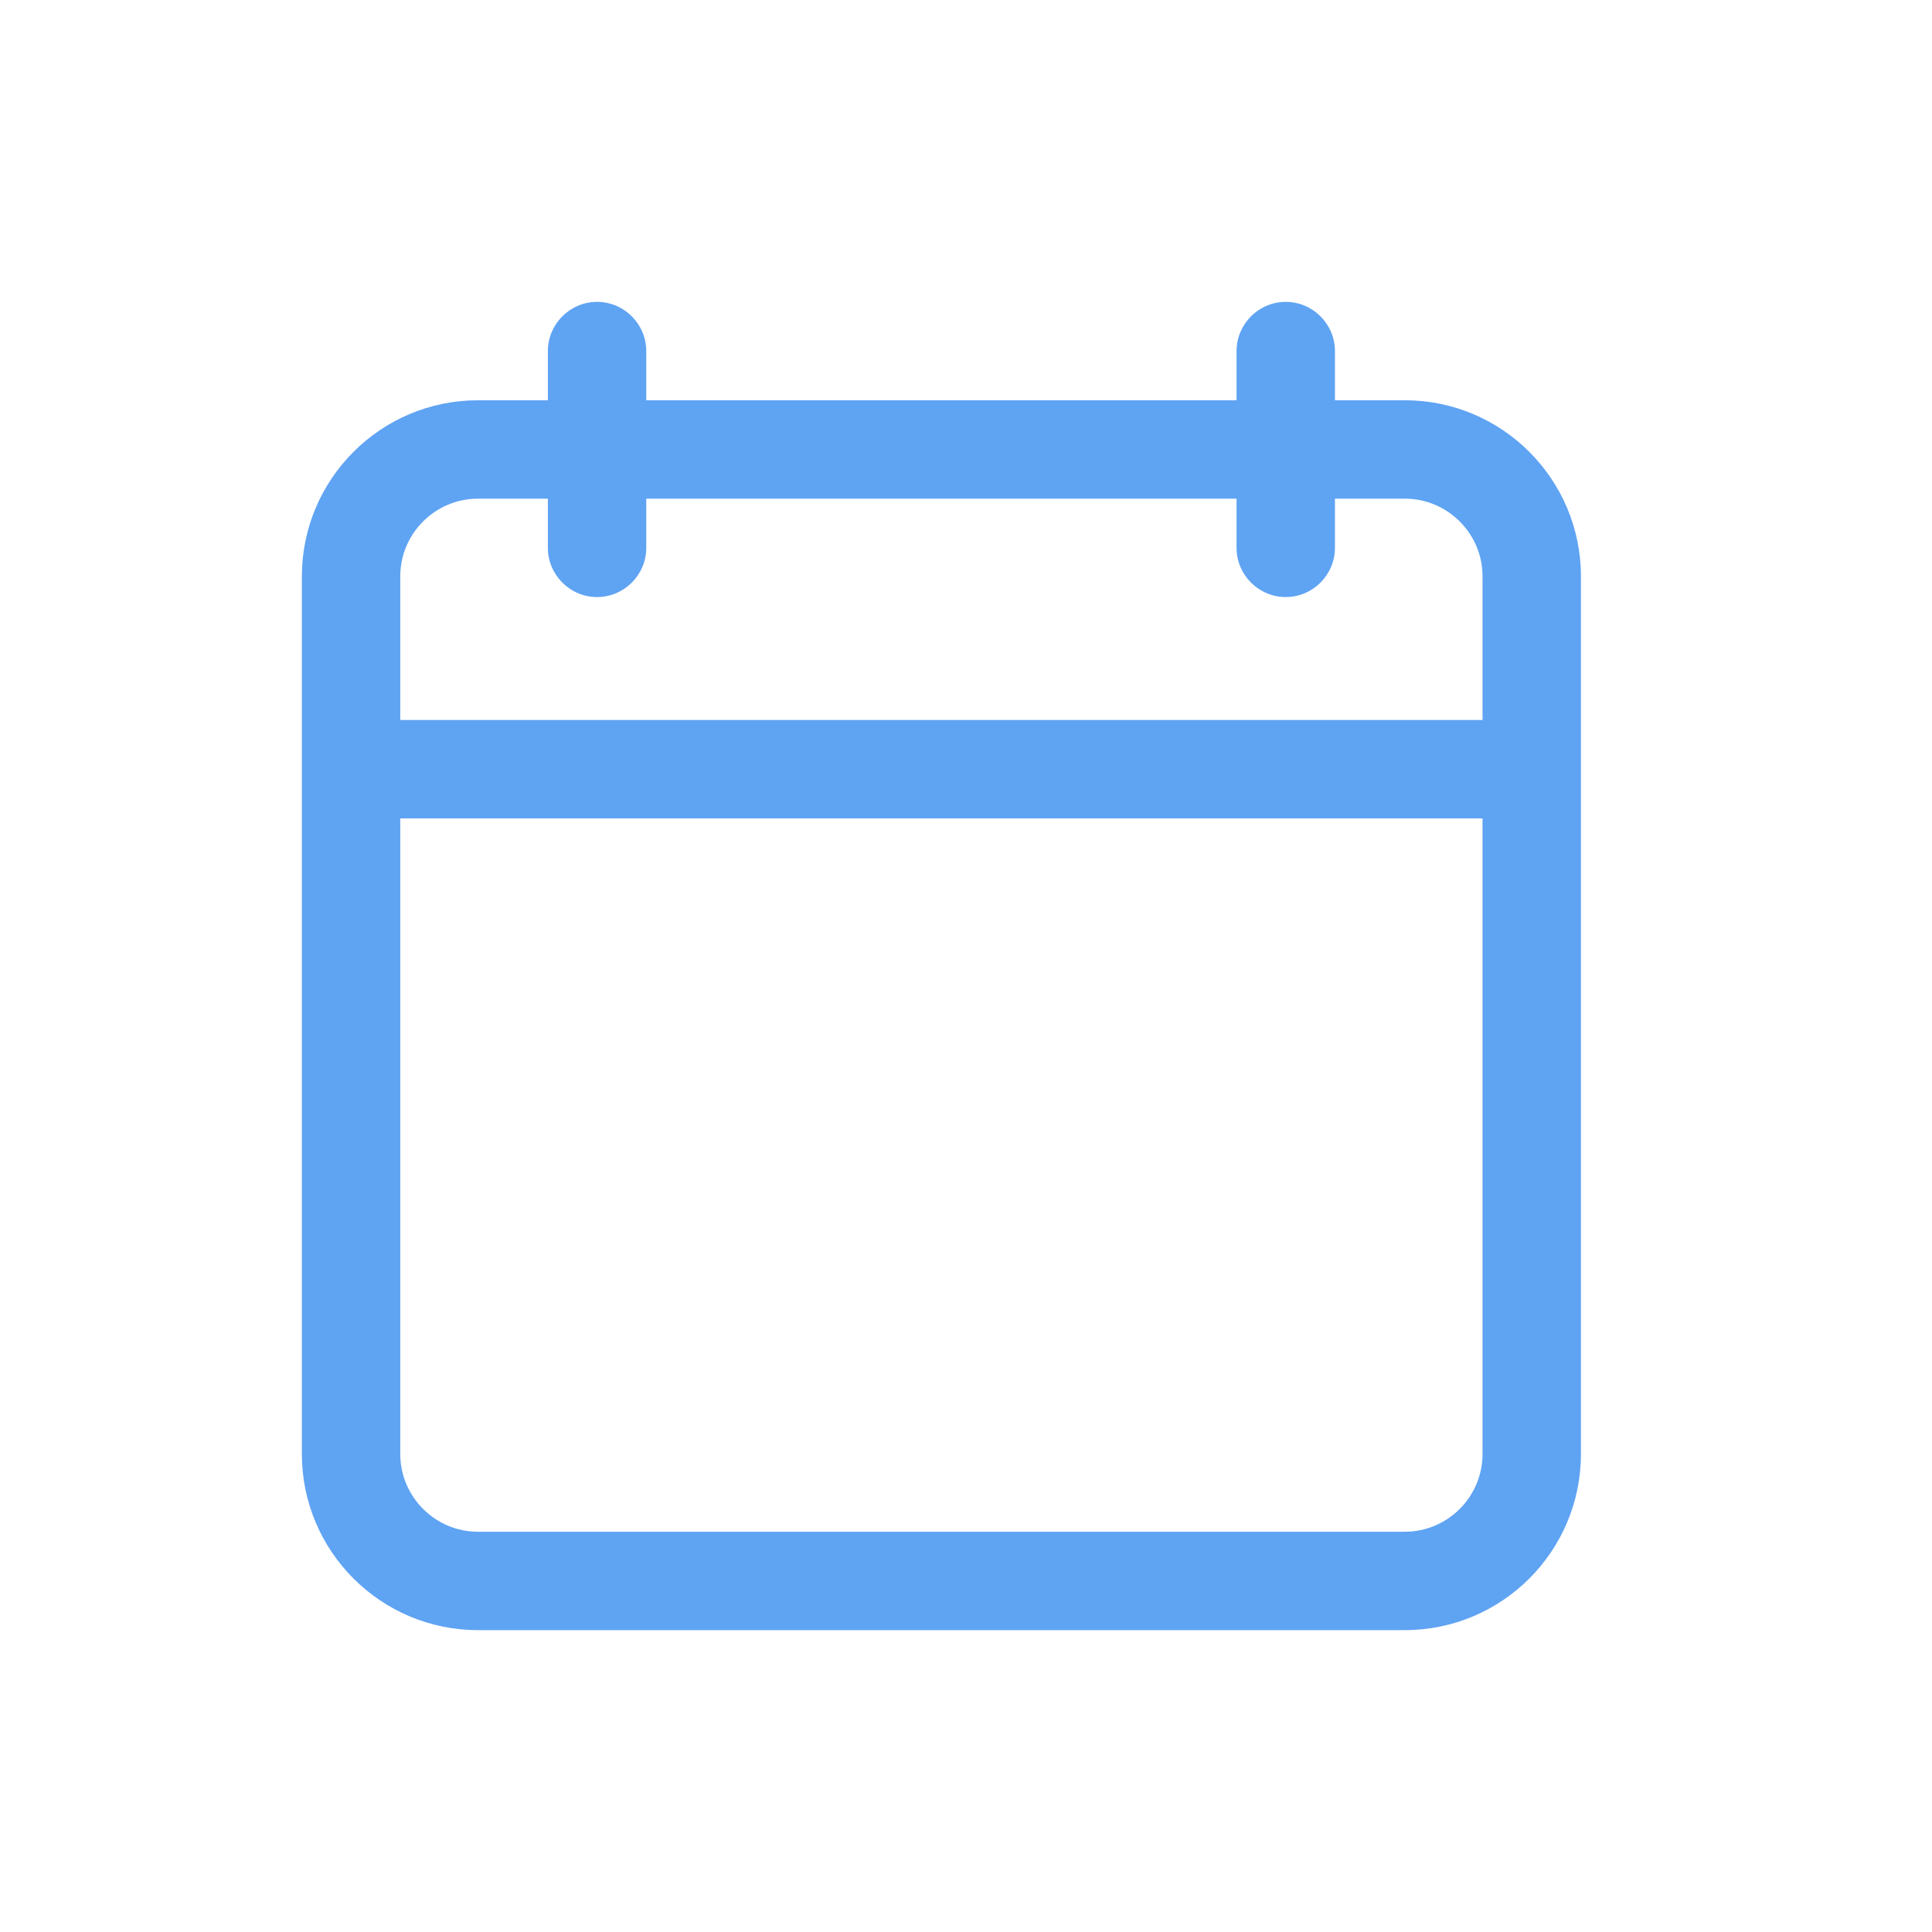 <svg width="28" height="28" viewBox="0 0 28 28" fill="none" xmlns="http://www.w3.org/2000/svg">
<g id="calendar (2)">
<g id="Group">
<g id="Group_2">
<path id="Vector" d="M6.927 23.625H20.36C21.768 23.625 22.912 22.481 22.912 21.073V8.353C22.912 6.945 21.768 5.801 20.36 5.801H19.347V5.088C19.347 4.696 19.026 4.375 18.634 4.375C18.242 4.375 17.921 4.696 17.921 5.088V5.801H9.366V5.088C9.366 4.696 9.045 4.375 8.653 4.375C8.261 4.375 7.94 4.696 7.94 5.088V5.801H6.927C5.519 5.801 4.375 6.945 4.375 8.353V21.073C4.375 22.481 5.519 23.625 6.927 23.625ZM5.801 8.353C5.801 7.733 6.307 7.227 6.927 7.227H7.94V7.94C7.94 8.332 8.261 8.653 8.653 8.653C9.045 8.653 9.366 8.332 9.366 7.94V7.227H17.921V7.94C17.921 8.332 18.242 8.653 18.634 8.653C19.026 8.653 19.347 8.332 19.347 7.94V7.227H20.36C20.98 7.227 21.486 7.733 21.486 8.353V10.435H5.801V8.353ZM5.801 11.861H21.486V21.073C21.486 21.693 20.98 22.199 20.36 22.199H6.927C6.307 22.199 5.801 21.693 5.801 21.073V11.861Z" fill="#5FA3F3"/>
</g>
</g>
</g>
</svg>
